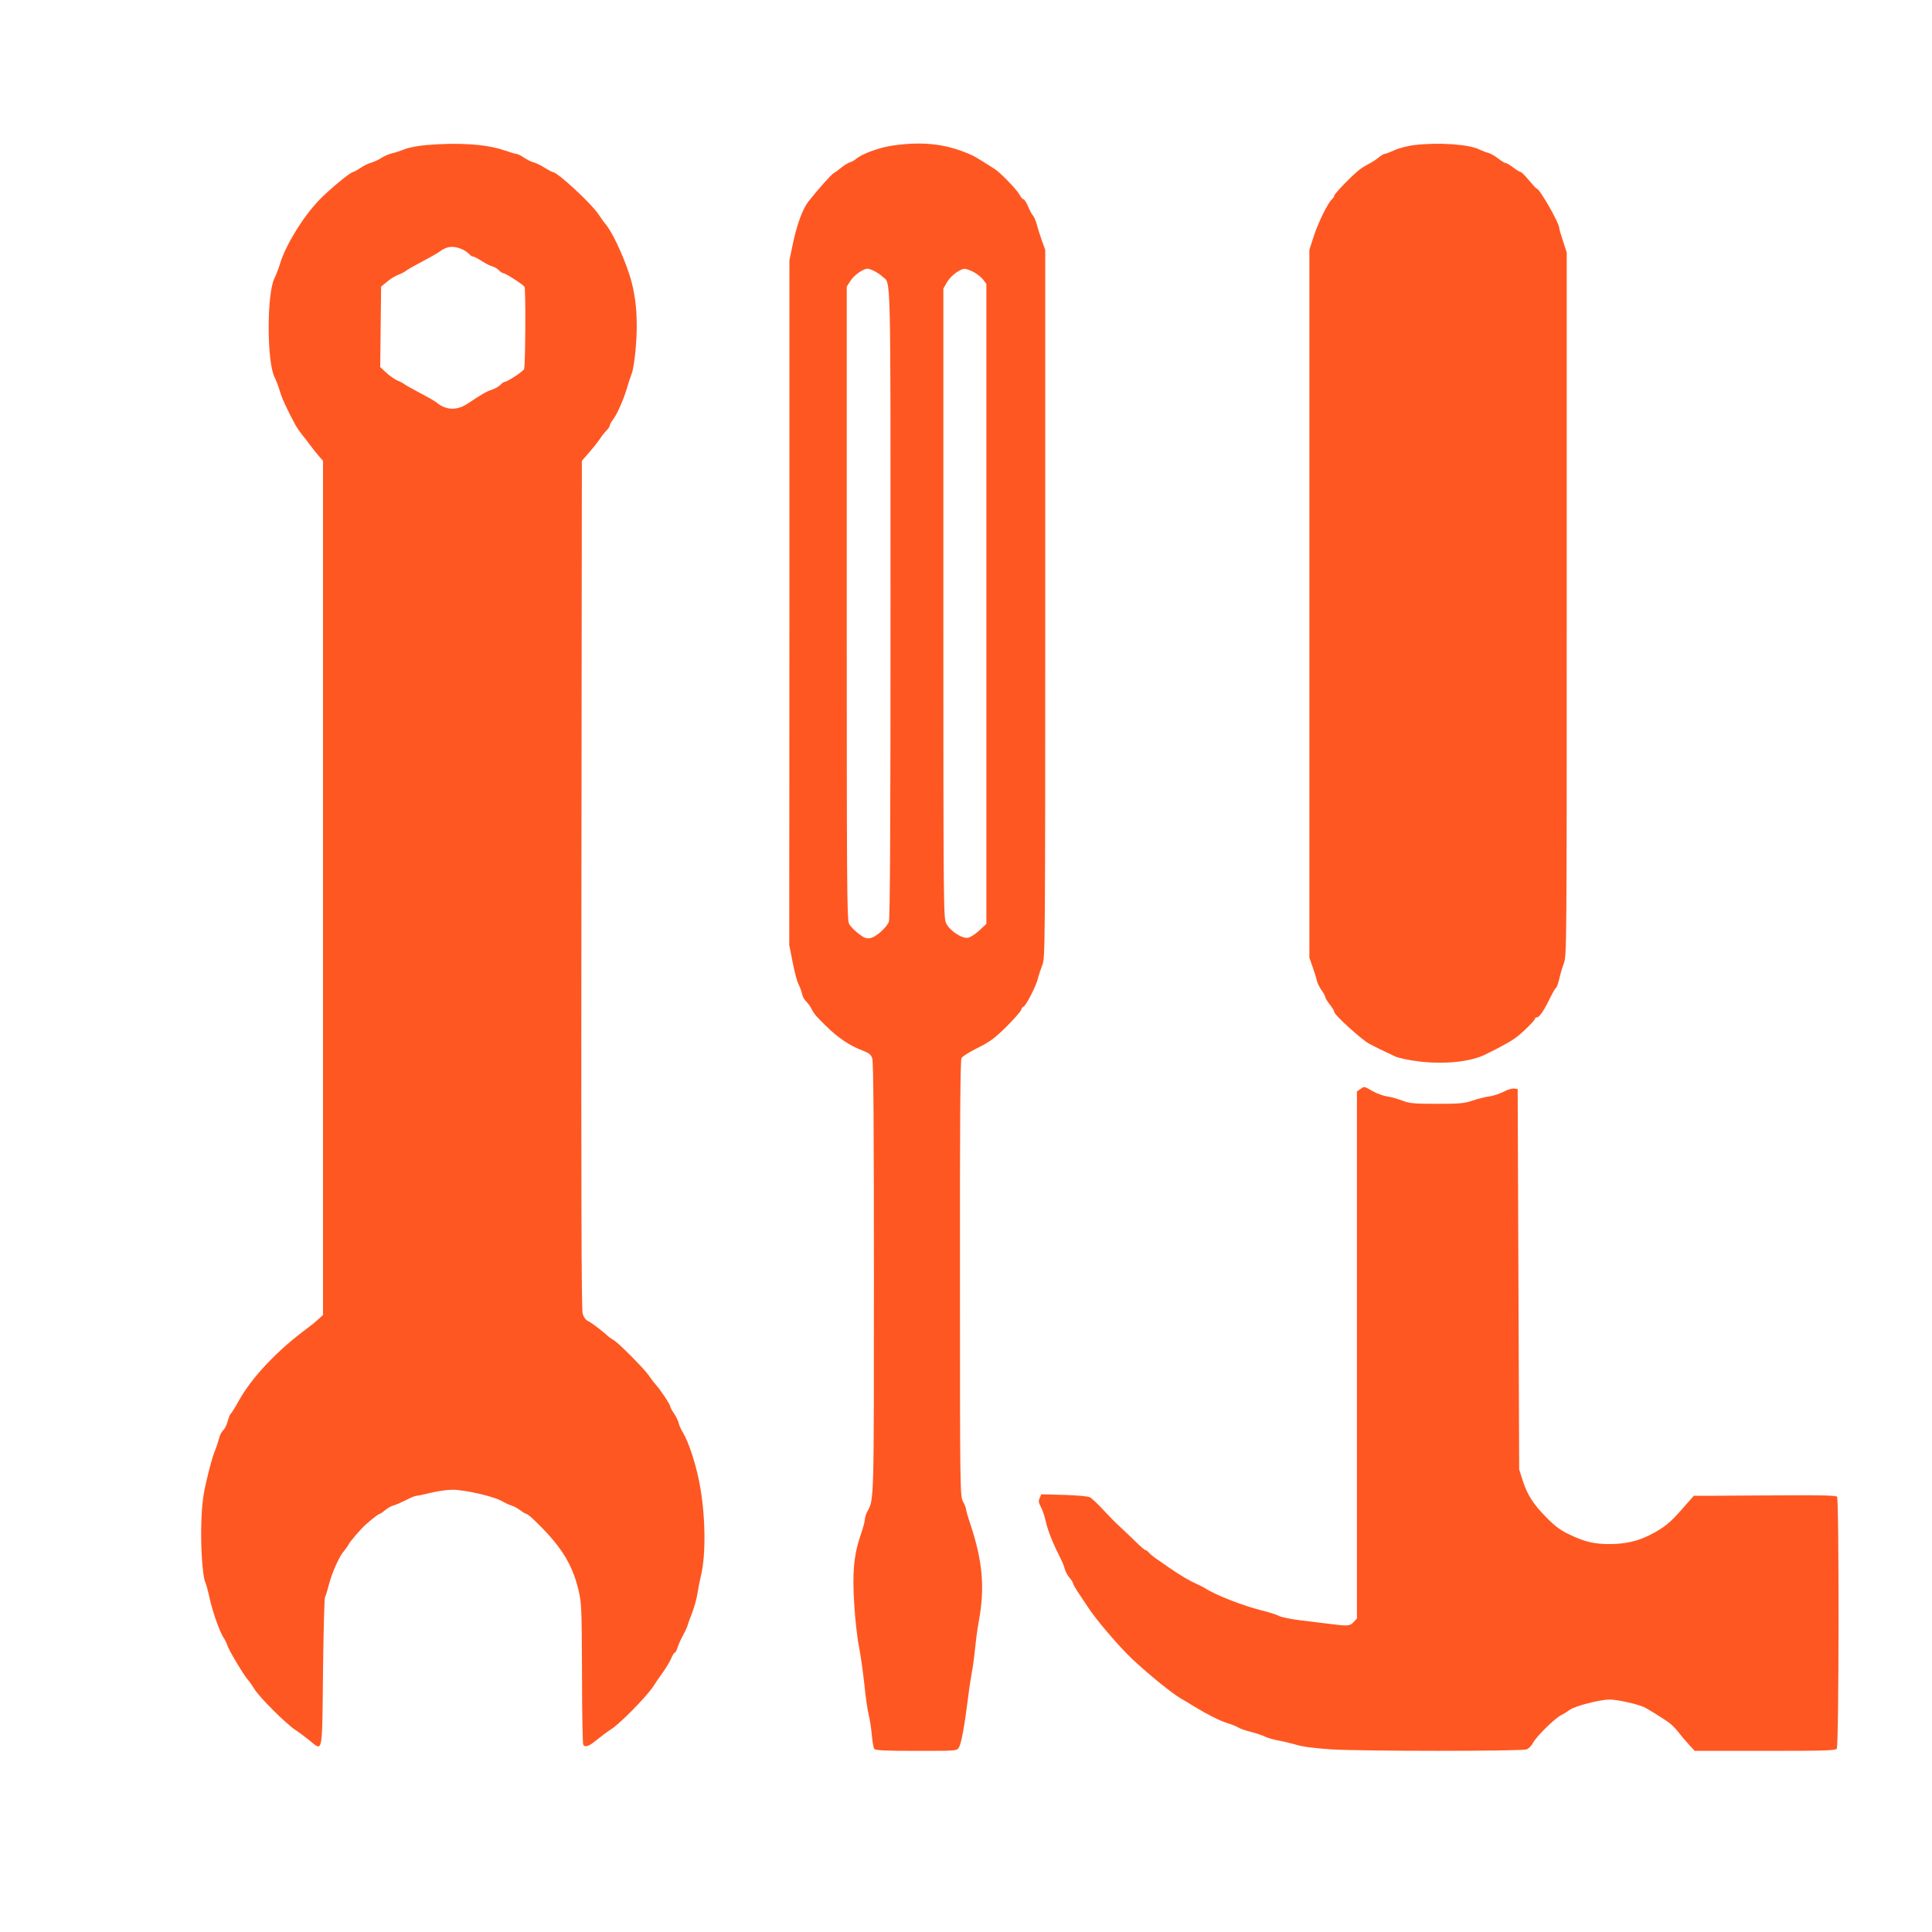 <?xml version="1.0" standalone="no"?>
<!DOCTYPE svg PUBLIC "-//W3C//DTD SVG 20010904//EN"
 "http://www.w3.org/TR/2001/REC-SVG-20010904/DTD/svg10.dtd">
<svg version="1.0" xmlns="http://www.w3.org/2000/svg"
 width="1280pt" height="1280pt" viewBox="0 0 1280 1280"
 preserveAspectRatio="xMidYMid meet">
<g transform="translate(0,1280) scale(0.1,-0.1)"
fill="#ff5722" stroke="none">
<path d="M2825 11839 c-57 -5 -120 -17 -145 -28 -25 -10 -61 -22 -80 -26 -19
-4 -51 -17 -71 -30 -20 -13 -51 -27 -70 -33 -19 -5 -52 -21 -73 -36 -21 -14
-43 -26 -48 -26 -16 0 -160 -119 -224 -186 -106 -110 -224 -302 -260 -425 -9
-30 -25 -71 -35 -91 -52 -102 -52 -554 0 -657 10 -20 26 -61 35 -92 14 -48 43
-112 105 -228 8 -14 26 -40 40 -58 14 -17 42 -53 61 -79 19 -25 45 -58 58 -72
l22 -25 0 -2829 0 -2830 -28 -26 c-16 -15 -50 -43 -76 -62 -202 -149 -370
-328 -456 -484 -23 -42 -46 -78 -51 -82 -5 -3 -14 -25 -20 -49 -6 -24 -20 -52
-30 -61 -11 -9 -24 -36 -29 -58 -6 -23 -19 -61 -29 -86 -11 -25 -33 -105 -50
-178 -25 -104 -33 -164 -37 -285 -6 -153 7 -356 26 -400 6 -12 19 -60 29 -107
21 -93 66 -220 92 -260 10 -14 20 -36 24 -48 9 -32 112 -204 138 -232 8 -8 27
-35 42 -60 36 -57 205 -226 270 -270 28 -18 71 -51 97 -72 88 -72 82 -99 88
452 3 267 9 490 13 497 4 7 16 45 26 85 21 80 70 189 100 222 10 12 24 31 30
43 10 21 92 115 116 134 6 5 26 22 46 39 20 16 40 30 44 30 4 0 20 11 37 25
16 14 42 28 56 31 15 4 51 20 81 35 30 16 61 29 70 29 9 0 52 9 96 20 44 11
109 20 144 20 79 0 272 -44 326 -75 22 -13 51 -26 65 -30 14 -4 39 -18 57 -31
17 -13 35 -24 40 -24 4 0 19 -11 33 -23 188 -176 269 -300 312 -479 21 -89 22
-114 24 -554 0 -254 4 -466 8 -473 13 -20 38 -11 90 32 28 23 71 55 96 71 57
36 231 213 276 280 18 28 49 74 69 101 20 28 43 67 52 88 8 20 19 37 23 37 5
0 14 17 20 38 7 20 22 55 35 77 12 22 26 51 30 65 4 14 18 54 32 88 13 35 29
92 34 125 5 34 16 89 24 122 33 138 29 401 -10 605 -24 129 -73 278 -111 340
-12 19 -24 47 -28 62 -3 15 -17 44 -31 64 -14 20 -25 41 -25 47 0 13 -67 113
-95 143 -11 12 -31 38 -45 59 -29 44 -206 222 -235 237 -11 6 -27 17 -35 24
-39 36 -106 87 -131 100 -19 9 -32 27 -39 52 -8 26 -10 854 -8 2843 l3 2806
35 40 c47 54 65 77 87 109 10 16 28 38 40 51 13 12 23 27 23 34 0 7 11 26 24
43 27 36 71 138 92 212 8 28 21 68 29 88 9 20 21 97 27 171 17 193 2 355 -45
495 -47 139 -116 282 -159 330 -7 8 -25 33 -40 56 -45 71 -274 284 -306 284
-4 0 -28 13 -53 28 -24 16 -57 32 -73 36 -16 4 -45 18 -65 32 -19 13 -41 24
-48 24 -7 0 -45 11 -85 25 -118 40 -300 52 -513 34z m246 -695 c14 -7 31 -20
38 -28 8 -9 19 -16 26 -16 6 0 31 -13 56 -29 24 -16 56 -32 71 -36 14 -4 34
-15 44 -26 9 -10 22 -19 29 -19 13 0 131 -75 140 -90 9 -15 6 -530 -3 -546 -9
-17 -112 -84 -128 -84 -6 0 -19 -9 -29 -20 -9 -10 -34 -24 -54 -31 -35 -11
-67 -29 -161 -92 -73 -49 -146 -46 -210 8 -8 7 -55 34 -105 60 -49 26 -97 53
-105 59 -8 7 -29 18 -47 25 -17 7 -50 30 -73 51 l-41 38 3 266 3 267 40 33
c22 19 55 39 75 46 19 7 42 19 51 27 9 7 56 34 104 59 48 25 101 55 119 68 48
37 97 40 157 10z"/>
<path d="M5910 11835 c-83 -12 -201 -55 -237 -87 -10 -9 -28 -19 -41 -23 -13
-4 -38 -19 -55 -33 -18 -15 -41 -32 -52 -38 -18 -10 -98 -100 -169 -189 -38
-48 -76 -152 -102 -275 l-24 -115 0 -2268 -1 -2268 22 -112 c12 -62 29 -128
39 -147 10 -19 21 -49 24 -66 4 -18 16 -40 28 -50 11 -11 27 -32 35 -49 19
-36 27 -45 93 -110 85 -84 161 -134 252 -168 36 -14 49 -25 57 -49 8 -22 11
-460 11 -1452 0 -1498 1 -1468 -44 -1551 -9 -16 -16 -40 -16 -52 0 -12 -13
-61 -30 -108 -44 -131 -54 -249 -40 -462 6 -98 20 -220 31 -272 10 -52 26
-162 35 -245 8 -83 21 -176 29 -206 8 -30 17 -91 21 -135 4 -44 11 -86 17 -92
7 -10 75 -13 278 -13 268 0 269 0 282 23 16 24 38 147 61 332 8 66 20 141 25
166 5 25 15 95 21 155 6 60 17 143 25 184 41 222 25 398 -56 642 -16 47 -29
92 -29 100 0 7 -9 30 -20 50 -19 37 -20 62 -20 1478 -1 1002 2 1446 10 1460 6
11 54 41 106 67 80 39 111 62 189 138 51 51 96 102 100 113 3 12 10 22 15 22
14 0 82 132 96 185 7 28 21 70 31 95 17 43 18 139 18 2390 l0 2345 -22 60
c-11 33 -27 80 -33 105 -7 25 -18 52 -25 60 -8 8 -23 36 -34 63 -11 26 -25 47
-30 47 -6 0 -17 12 -25 28 -17 33 -120 140 -160 168 -48 32 -130 83 -151 93
-166 77 -326 97 -535 66z m-117 -831 c18 -9 43 -26 55 -38 55 -50 52 93 52
-2160 0 -1434 -3 -2093 -11 -2112 -14 -39 -86 -103 -123 -109 -26 -5 -40 0
-79 30 -26 20 -54 49 -62 65 -14 26 -15 271 -15 2125 l0 2096 25 39 c23 37 83
79 113 80 7 0 27 -7 45 -16z m657 -6 c24 -13 53 -36 64 -51 l21 -28 0 -2120 0
-2120 -46 -43 c-26 -24 -60 -46 -75 -49 -40 -7 -120 45 -145 95 -18 36 -19 93
-19 2122 l0 2084 24 42 c23 41 84 87 116 89 9 1 36 -9 60 -21z"/>
<path d="M9370 11839 c-41 -5 -100 -20 -131 -34 -31 -14 -61 -25 -67 -25 -6 0
-23 -11 -39 -24 -15 -13 -44 -31 -63 -41 -19 -10 -48 -27 -63 -39 -45 -34
-167 -160 -167 -172 0 -6 -7 -17 -15 -24 -26 -21 -91 -153 -121 -245 l-29 -90
0 -2345 0 -2345 21 -60 c12 -33 25 -74 28 -91 4 -17 18 -46 32 -65 13 -18 24
-38 24 -45 0 -6 14 -28 30 -49 17 -21 30 -43 30 -50 0 -19 184 -186 233 -211
39 -21 77 -39 172 -84 23 -10 93 -25 162 -33 164 -19 330 -2 426 43 117 57
182 93 221 124 50 40 116 107 116 118 0 4 6 8 14 8 15 0 50 52 90 137 14 28
29 54 34 57 6 3 15 30 22 58 6 29 20 77 31 106 19 52 19 112 19 2381 l0 2328
-25 77 c-14 42 -25 81 -25 87 0 32 -130 259 -148 259 -4 0 -27 25 -52 55 -25
30 -49 55 -55 55 -5 0 -28 14 -49 30 -22 17 -45 30 -51 30 -7 0 -29 14 -50 30
-21 17 -50 33 -64 37 -14 3 -42 14 -61 23 -68 34 -267 48 -430 29z"/>
<path d="M9012 5584 l-22 -15 0 -1746 0 -1746 -22 -24 c-24 -26 -41 -27 -148
-13 -41 5 -130 16 -197 24 -68 8 -135 22 -150 30 -16 9 -64 24 -108 35 -129
32 -315 104 -385 151 -8 5 -31 16 -50 25 -44 19 -111 58 -186 110 -31 22 -71
50 -88 61 -17 12 -37 29 -45 38 -7 9 -17 16 -22 16 -5 0 -35 26 -67 58 -32 31
-78 75 -102 97 -25 22 -74 72 -110 111 -36 39 -76 77 -89 84 -14 7 -81 13
-172 16 l-150 4 -11 -25 c-9 -19 -7 -31 10 -63 11 -21 25 -65 32 -98 13 -57
46 -139 94 -234 13 -25 27 -58 30 -74 4 -16 18 -43 32 -59 13 -16 24 -33 24
-39 0 -5 13 -28 28 -51 16 -23 46 -69 68 -102 57 -88 212 -269 301 -352 113
-105 262 -225 318 -257 17 -9 55 -32 85 -51 91 -55 172 -96 224 -112 27 -8 59
-21 70 -28 12 -8 50 -21 86 -30 35 -9 77 -23 92 -31 16 -8 54 -19 86 -25 31
-5 86 -19 122 -29 42 -13 123 -23 230 -30 211 -13 1260 -13 1294 0 14 5 33 24
42 42 21 42 143 162 186 184 18 9 44 25 58 36 34 25 200 68 264 68 50 0 178
-28 228 -50 23 -11 93 -54 159 -98 19 -13 50 -43 69 -68 19 -25 52 -63 72 -85
l36 -39 465 0 c383 0 467 2 476 14 15 17 16 1653 2 1670 -7 8 -109 11 -363 9
-194 -1 -405 -2 -469 -3 l-117 0 -75 -85 c-83 -95 -121 -126 -217 -175 -80
-41 -161 -59 -262 -60 -103 0 -167 14 -265 61 -64 30 -98 55 -155 113 -90 90
-129 152 -160 248 l-23 73 -5 1260 -5 1260 -23 3 c-13 2 -44 -7 -70 -21 -26
-13 -69 -28 -97 -31 -27 -4 -77 -17 -110 -28 -52 -18 -84 -21 -235 -21 -154 0
-182 3 -229 21 -30 12 -75 24 -100 28 -25 3 -69 19 -97 35 -60 34 -54 33 -82
13z"/>
</g>
</svg>
